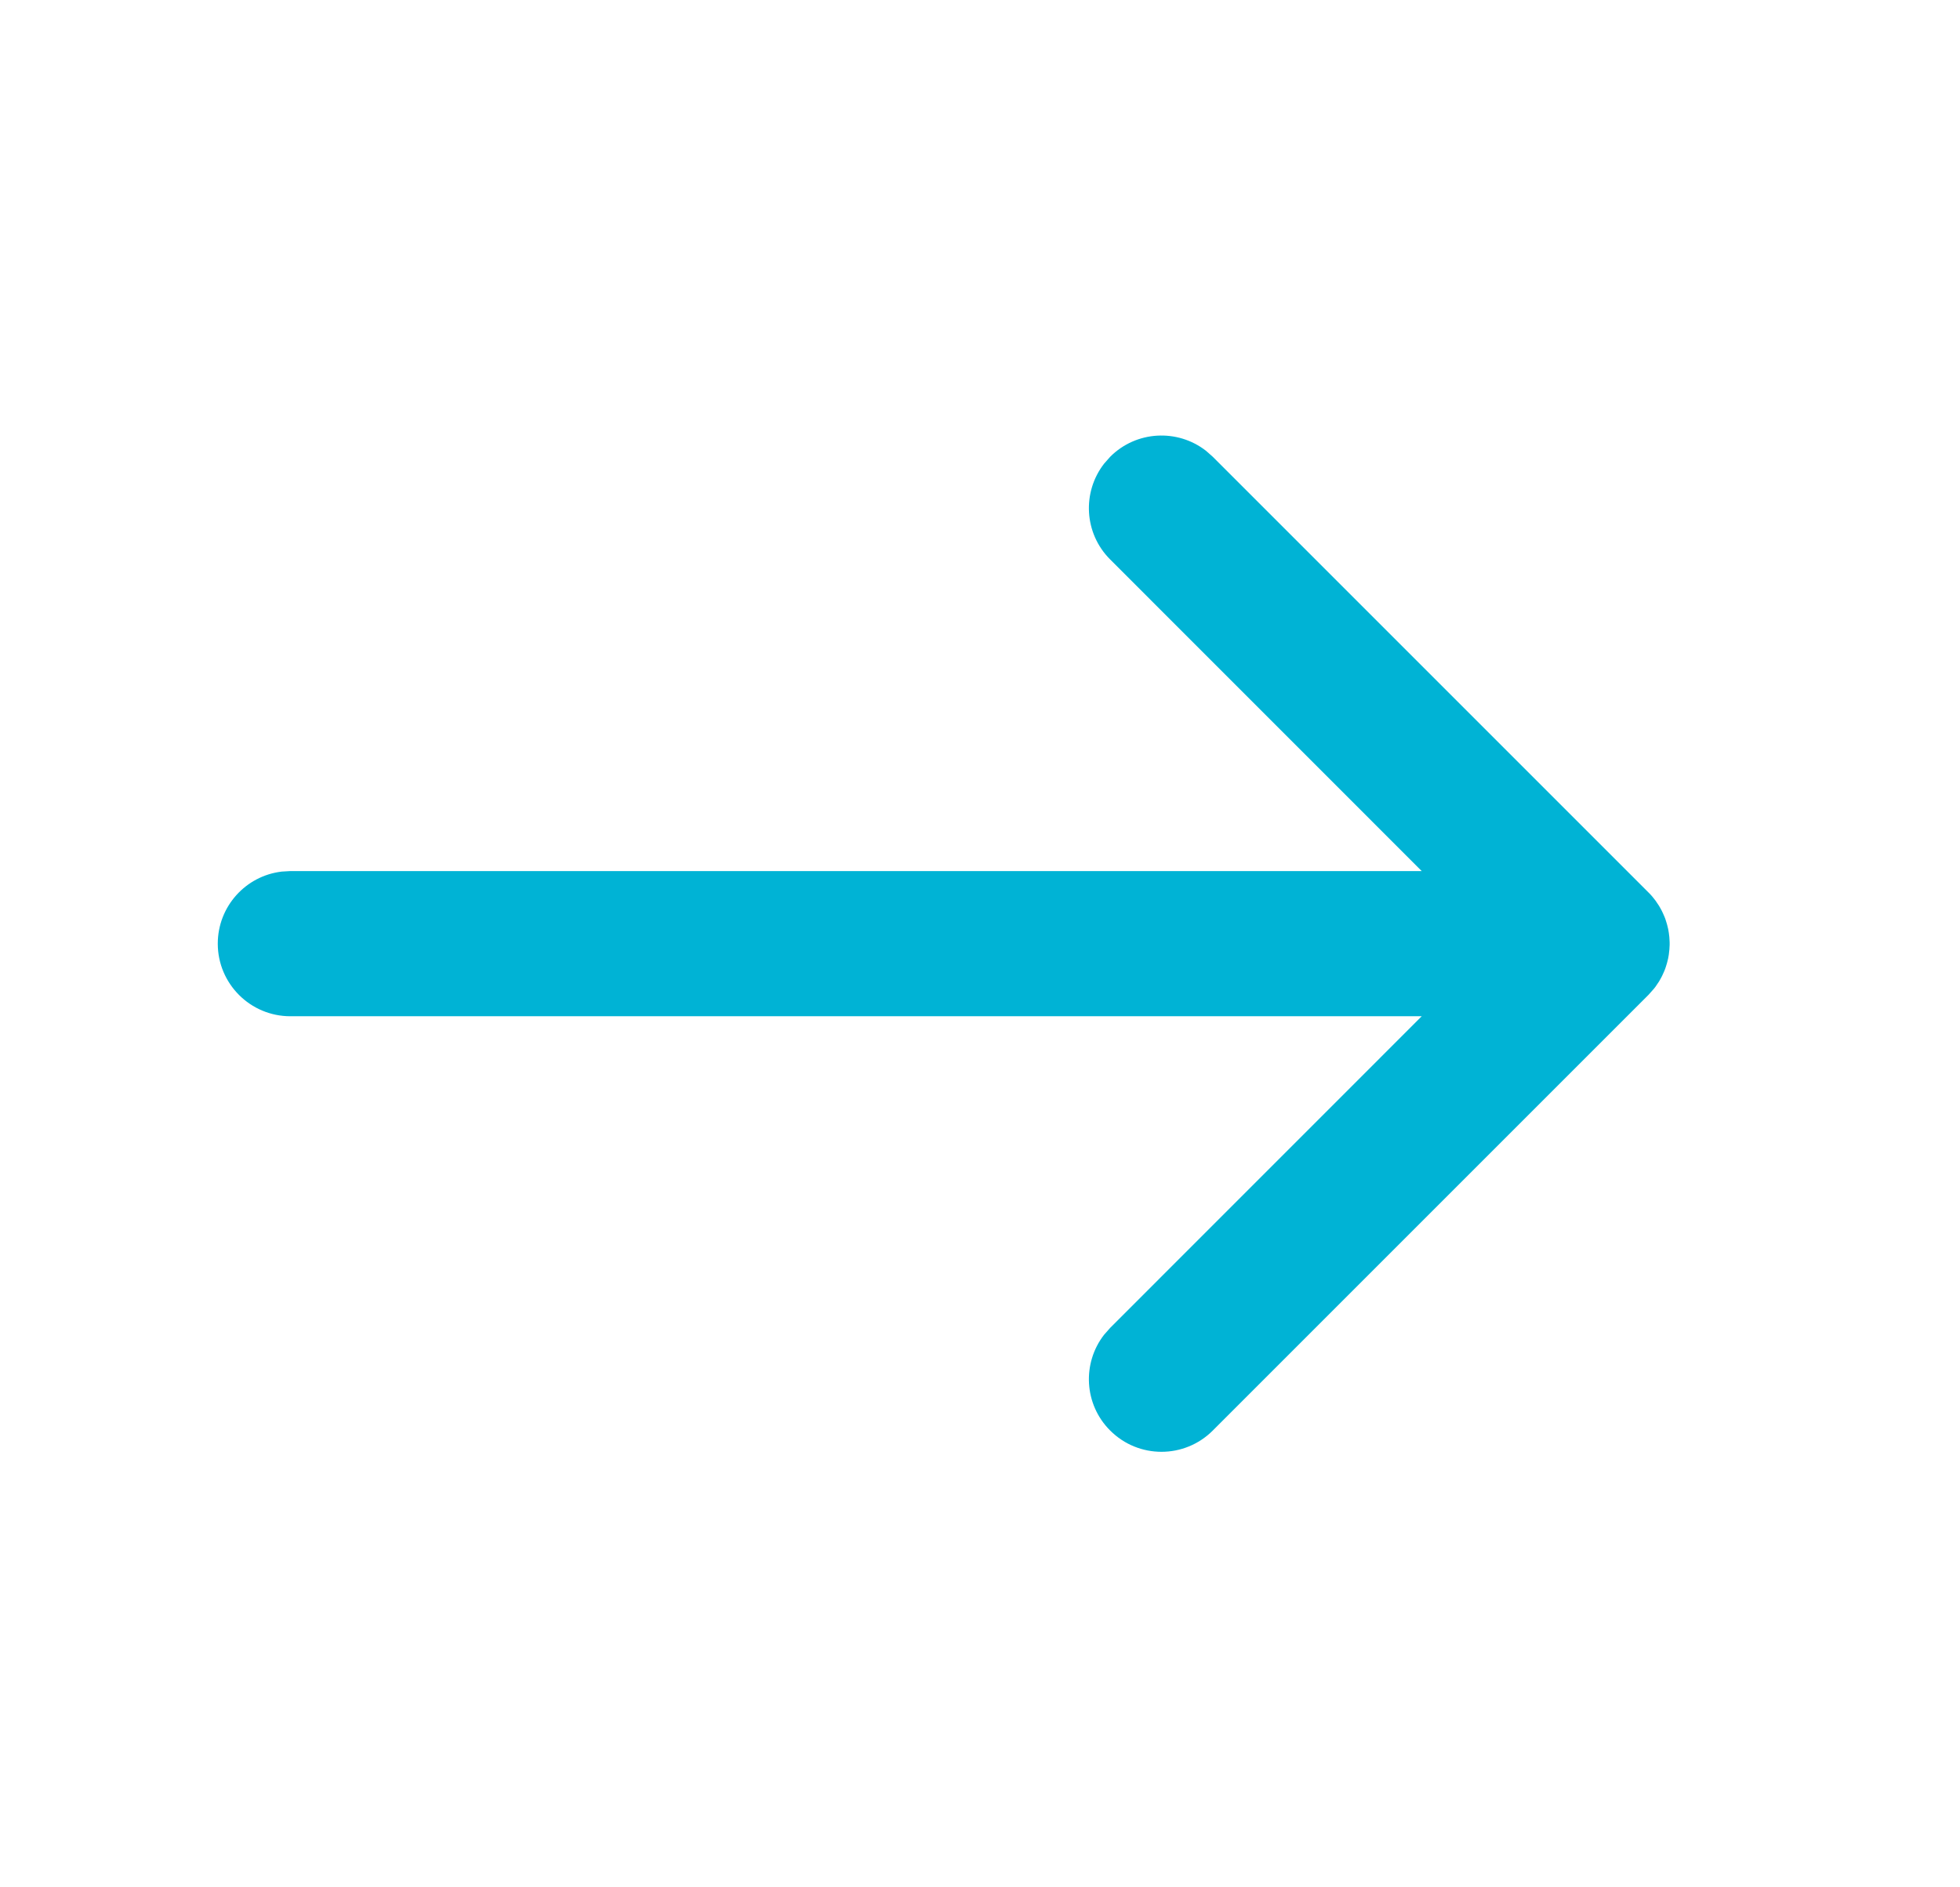 <?xml version="1.0" encoding="UTF-8"?>
<svg width="27px" height="26px" viewBox="0 0 27 26" version="1.1" xmlns="http://www.w3.org/2000/svg" xmlns:xlink="http://www.w3.org/1999/xlink">
    <title>icon_arrow_2</title>
    <g id="icon_arrow_2" stroke="none" stroke-width="1" fill="none" fill-rule="evenodd">
        <g id="编组" transform="translate(3, 6)" fill="#00B3D5" fill-rule="nonzero">
            <path d="M13.613,0.21 L13.707,0.293 L19.707,6.293 C19.736,6.321 19.762,6.352 19.787,6.383 L19.707,6.293 C19.743,6.328 19.775,6.366 19.804,6.405 C19.821,6.429 19.838,6.454 19.854,6.479 C19.861,6.491 19.869,6.504 19.875,6.516 C19.886,6.536 19.897,6.556 19.906,6.577 C19.914,6.594 19.922,6.611 19.929,6.629 C19.937,6.648 19.944,6.668 19.95,6.688 C19.955,6.703 19.96,6.719 19.964,6.734 C19.97,6.756 19.975,6.777 19.98,6.799 C19.983,6.817 19.986,6.834 19.989,6.852 C19.992,6.871 19.994,6.89 19.996,6.91 C19.998,6.934 19.999,6.958 20,6.982 C20,6.987 20,6.994 20,7 L20,7.019 C19.999,7.043 19.998,7.066 19.996,7.089 L20,7 C20,7.051 19.996,7.1 19.989,7.149 C19.986,7.166 19.983,7.183 19.98,7.201 C19.975,7.223 19.97,7.244 19.964,7.266 C19.96,7.281 19.955,7.297 19.95,7.312 C19.944,7.332 19.937,7.352 19.929,7.371 C19.922,7.389 19.914,7.406 19.906,7.423 C19.897,7.444 19.886,7.464 19.875,7.484 C19.869,7.496 19.861,7.509 19.854,7.521 C19.838,7.546 19.821,7.571 19.804,7.595 C19.799,7.601 19.795,7.607 19.79,7.613 C19.785,7.62 19.783,7.623 19.78,7.625 L19.707,7.707 L13.707,13.707 C13.317,14.098 12.683,14.098 12.293,13.707 C11.932,13.347 11.905,12.779 12.21,12.387 L12.293,12.293 L16.585,8 L1,8 C0.448,8 0,7.552 0,7 C0,6.487 0.386,6.064 0.883,6.007 L1,6 L16.585,6 L12.293,1.707 C11.932,1.347 11.905,0.779 12.21,0.387 L12.293,0.293 C12.653,-0.068 13.221,-0.095 13.613,0.21 Z" id="形状结合"></path>
        </g>
    </g>
</svg>